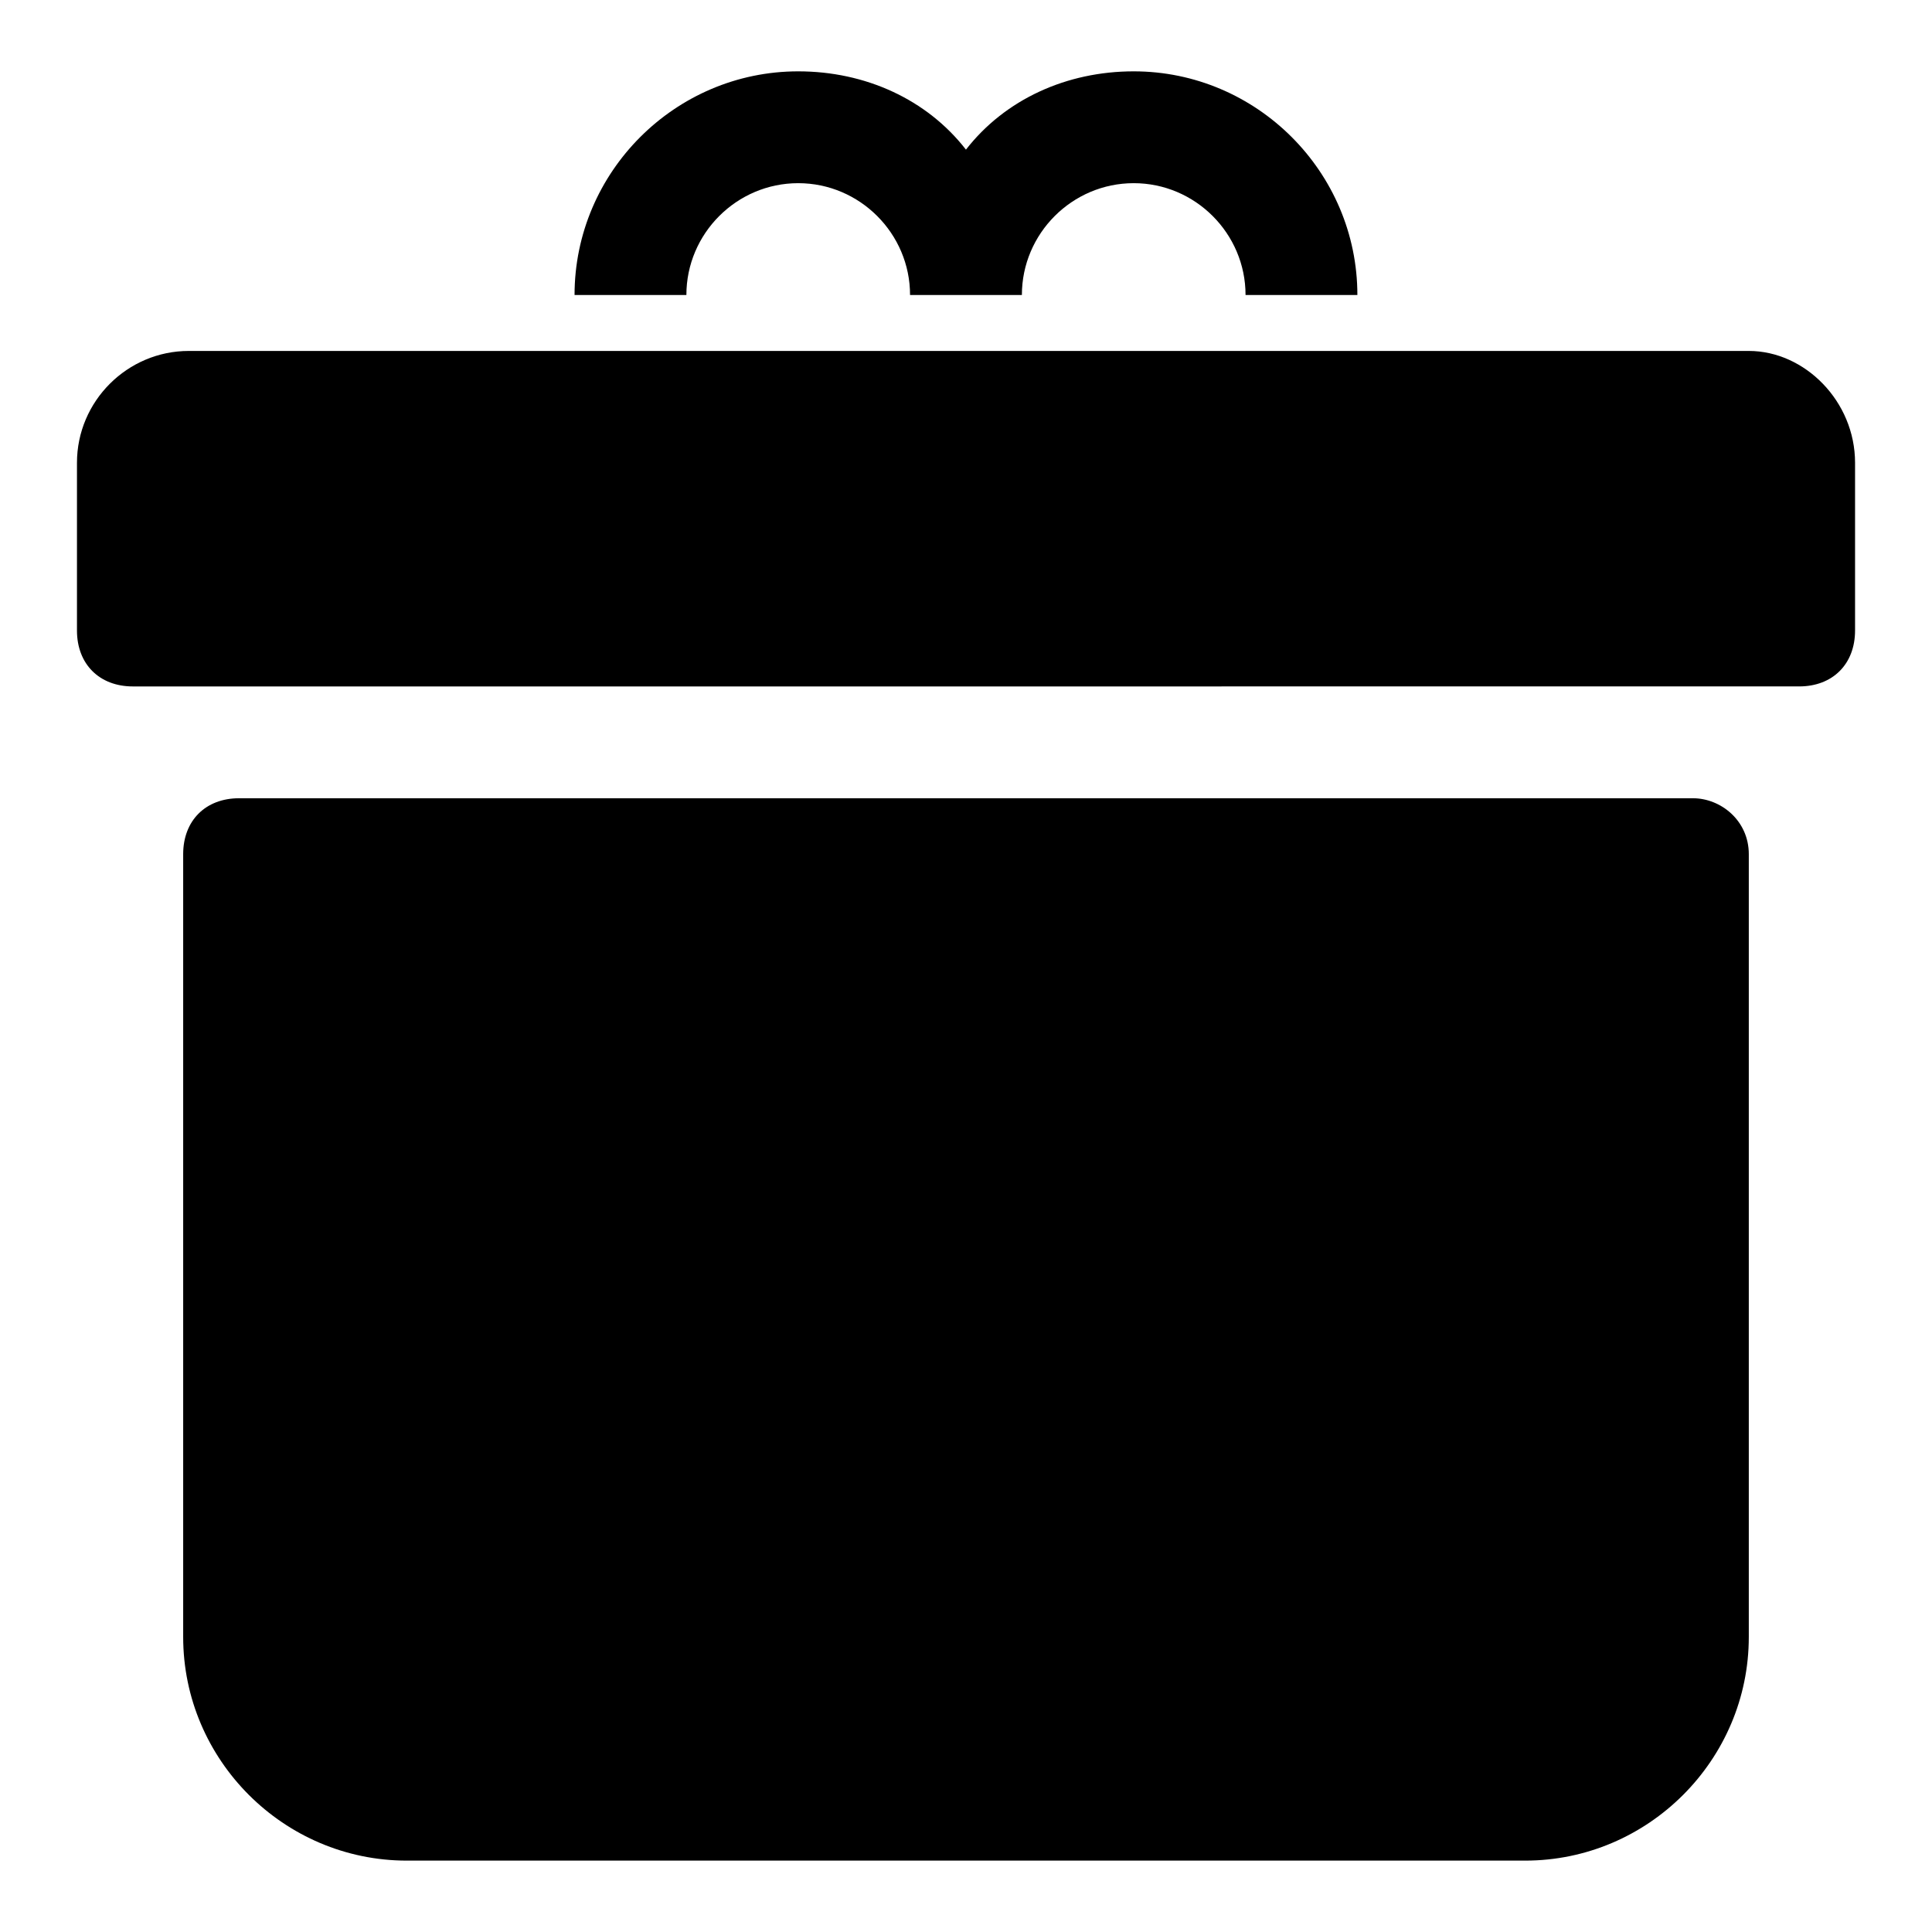 <?xml version="1.0" encoding="UTF-8"?>
<!-- Uploaded to: ICON Repo, www.svgrepo.com, Generator: ICON Repo Mixer Tools -->
<svg fill="#000000" width="800px" height="800px" version="1.1" viewBox="144 144 512 512" xmlns="http://www.w3.org/2000/svg">
 <g>
  <path d="m607.45 370.36v207.45c0 32.598-26.672 59.273-59.273 59.273h-296.36c-32.598 0-59.273-26.672-59.273-59.273v-207.45c0-8.891 5.926-14.816 14.816-14.816h385.27c7.41-0.004 14.82 5.926 14.82 14.816z"/>
  <path d="m635.61 266.64v44.453c0 8.891-5.926 14.816-14.816 14.816l-441.58 0.004c-8.891 0-14.816-5.926-14.816-14.816v-44.457c0-16.301 13.336-29.637 29.637-29.637h413.42c14.816 0 28.156 13.336 28.156 29.637z"/>
  <path d="m503.72 222.18h-29.637c0-16.301-13.336-29.637-29.637-29.637s-29.637 13.336-29.637 29.637h-29.637c0-16.301-13.336-29.637-29.637-29.637-16.301 0-29.637 13.336-29.637 29.637h-29.637c0-32.598 26.672-59.273 59.273-59.273 17.781 0 34.082 7.41 44.453 20.746 10.379-13.336 26.68-20.746 44.461-20.746 32.598 0 59.27 26.672 59.27 59.273z"/>
 </g>
</svg>